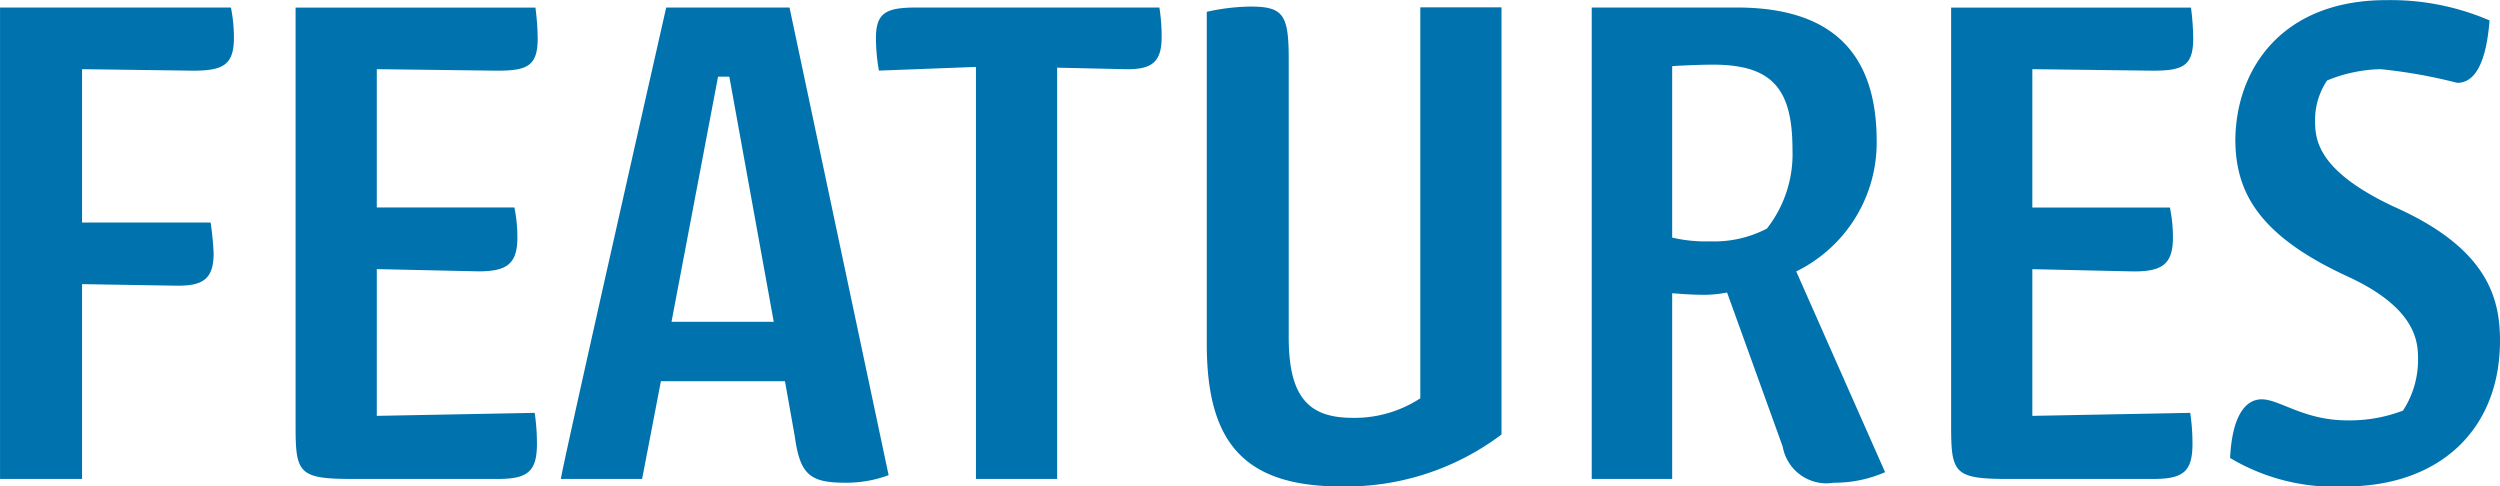 <svg xmlns="http://www.w3.org/2000/svg" width="73.15" height="14.234" viewBox="0 0 73.15 14.234"><path d="M-33.8-5.7l2.684.044c.814.022,1.166-.154,1.166-.946a8.734,8.734,0,0,0-.088-.9H-33.8V-11.99l3.256.044c.88,0,1.188-.176,1.188-.968a4.562,4.562,0,0,0-.088-.88H-36.2V0h2.4Zm8.624-.44,2.97.066c.814,0,1.144-.2,1.144-.99a4.406,4.406,0,0,0-.088-.88h-4.026V-11.99l3.52.044c.88,0,1.188-.132,1.188-.946a7.544,7.544,0,0,0-.066-.9h-7.018V-1.54c0,1.364.088,1.54,1.65,1.54h4.268c.88,0,1.144-.22,1.144-1.034a6.221,6.221,0,0,0-.066-.9l-4.62.088ZM-11.473.11A3.586,3.586,0,0,0-10.2-.11l-2.9-13.684h-3.608S-19.833,0-19.789,0h2.376l.55-2.86h3.63l.286,1.606C-12.793-.132-12.507.11-11.473.11Zm-3.718-11.88h.33l1.3,7.172h-2.992Zm7.546-.286V0h2.376V-12.034l1.958.044c.814.022,1.1-.2,1.1-.946a5.635,5.635,0,0,0-.066-.858H-9.383c-.9,0-1.188.154-1.188.9a5.384,5.384,0,0,0,.088.946Zm6.754,8.1C-.891-1.122.143.22,3.047.22A7.569,7.569,0,0,0,7.733-1.3v-12.5H5.357v11.44a3.508,3.508,0,0,1-1.98.572c-1.276,0-1.87-.594-1.87-2.354v-8.14c0-1.3-.154-1.54-1.122-1.54a6.135,6.135,0,0,0-1.276.154ZM10.373,0h2.354V-5.434c.308.022.572.044.814.044a3.394,3.394,0,0,0,.792-.066l1.628,4.51A1.3,1.3,0,0,0,17.457.11a3.681,3.681,0,0,0,1.5-.308l-2.6-5.874a4.2,4.2,0,0,0,2.354-3.806c0-2.442-1.166-3.916-4.092-3.916H10.373Zm3.476-6.952a4.335,4.335,0,0,1-1.122-.11v-5.016c.286-.022.858-.044,1.188-.044,1.738,0,2.332.7,2.332,2.486a3.535,3.535,0,0,1-.748,2.31A3.322,3.322,0,0,1,13.849-6.952Zm9.416.814,2.97.066c.814,0,1.144-.2,1.144-.99a4.406,4.406,0,0,0-.088-.88H23.265V-11.99l3.52.044c.88,0,1.188-.132,1.188-.946a7.544,7.544,0,0,0-.066-.9H20.889V-1.54c0,1.364.088,1.54,1.65,1.54h4.268c.88,0,1.144-.22,1.144-1.034a6.221,6.221,0,0,0-.066-.9l-4.62.088Zm5.94-3.74c.022,1.474.66,2.75,3.3,3.96,2.046.946,2.046,1.958,2.046,2.442A2.718,2.718,0,0,1,34.111-2a4.369,4.369,0,0,1-1.628.286c-1.276,0-1.98-.616-2.508-.616-.44,0-.858.418-.924,1.716A5.965,5.965,0,0,0,32.417.22c2.75,0,4.532-1.65,4.532-4.268,0-1.254-.374-2.706-3.1-3.916-2.156-1.012-2.31-1.892-2.31-2.486a2.06,2.06,0,0,1,.352-1.21,4.336,4.336,0,0,1,1.562-.33,14.965,14.965,0,0,1,2.244.4c.44,0,.836-.418.946-1.826a7.3,7.3,0,0,0-3.014-.594C30.547-14.014,29.205-11.968,29.205-9.878Z" transform="translate(36.201 14.014)" fill="#0073ae"/></svg>